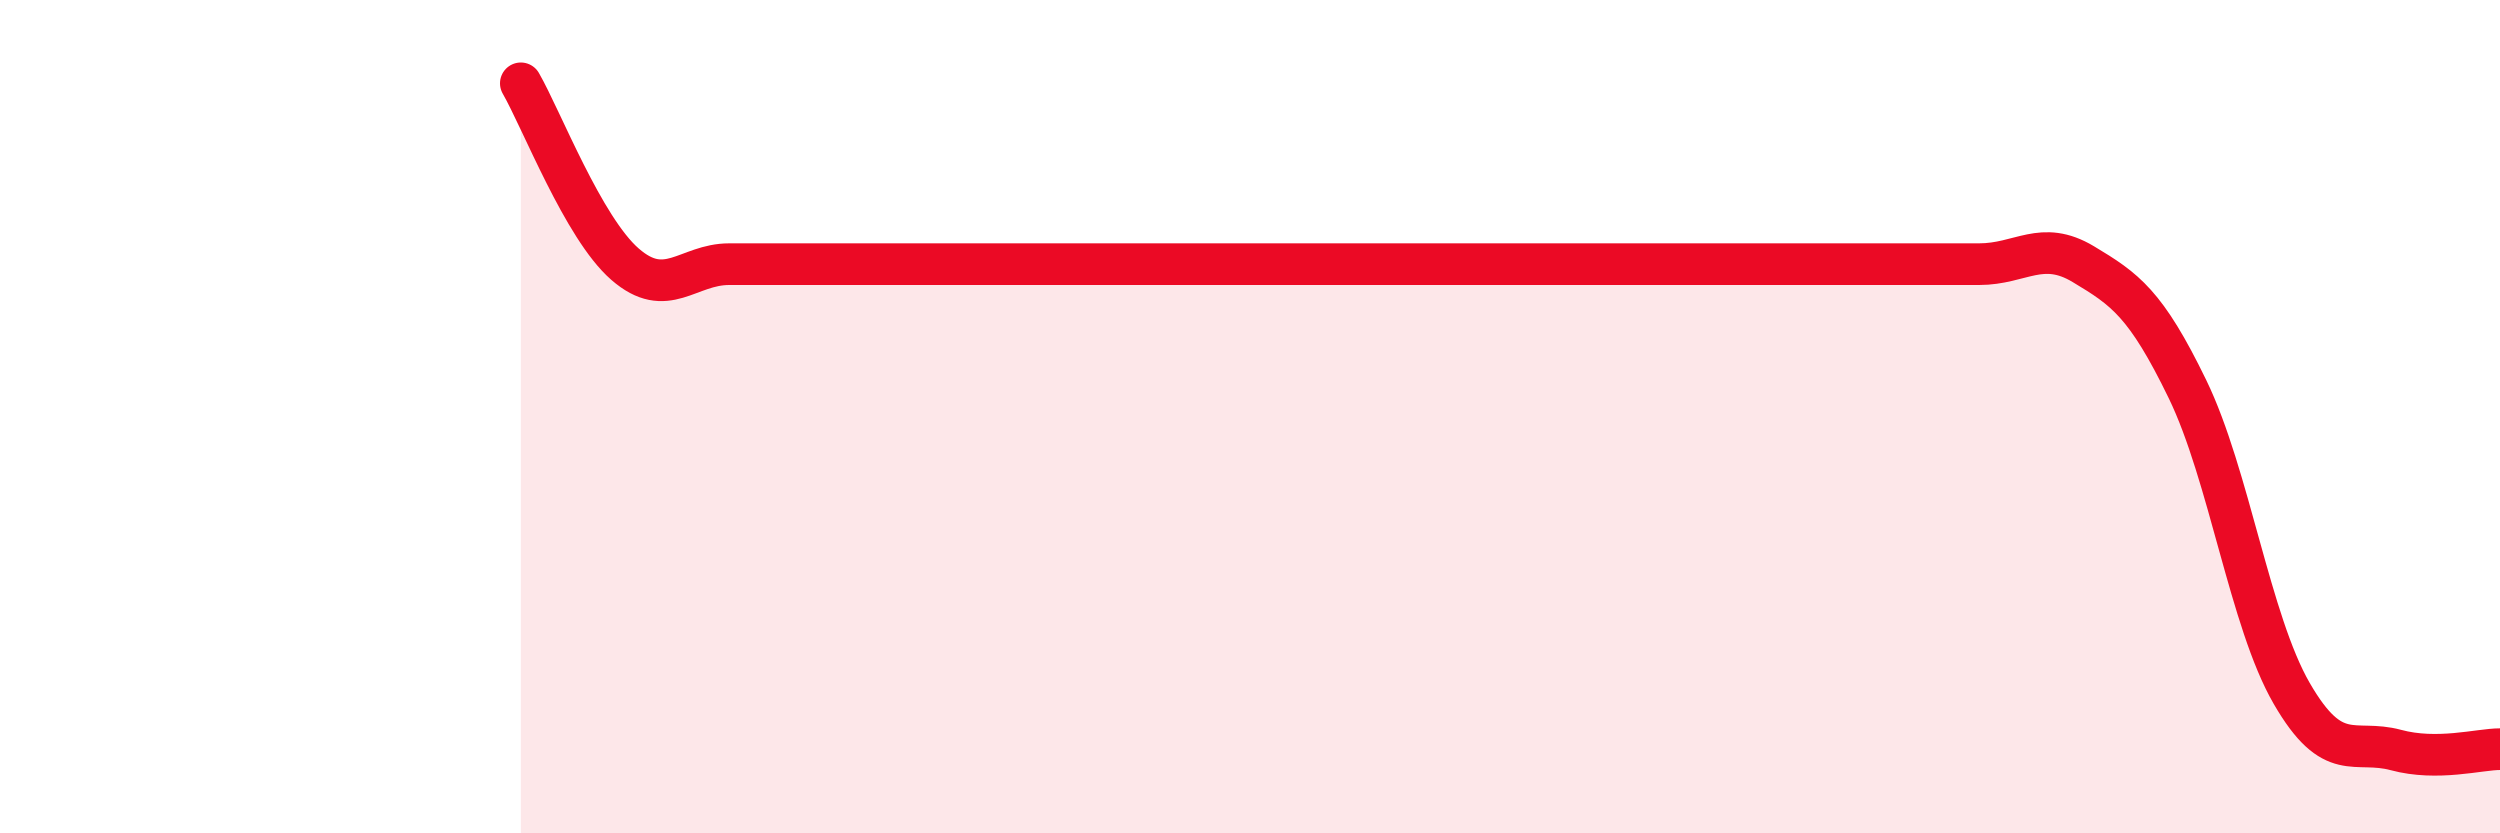 
    <svg width="60" height="20" viewBox="0 0 60 20" xmlns="http://www.w3.org/2000/svg">
      <path
        d="M 12.5,2 C 13,2.87 14,5.47 15,6.34 C 16,7.21 16.5,6.34 17.5,6.34 C 18.5,6.34 19,6.34 20,6.34 C 21,6.34 21.5,6.34 22.5,6.34 C 23.5,6.34 24,6.34 25,6.34 C 26,6.34 26.5,6.34 27.5,6.34 C 28.5,6.34 29,6.34 30,6.34 C 31,6.34 31.5,6.34 32.5,6.34 C 33.5,6.34 34,6.34 35,6.34 C 36,6.34 36.5,6.34 37.5,6.34 C 38.5,6.34 39,6.34 40,6.34 C 41,6.34 41.5,6.34 42.5,6.34 C 43.5,6.34 44,6.34 45,6.34 C 46,6.34 46.5,6.34 47.5,6.34 C 48.5,6.34 49,5.74 50,6.34 C 51,6.94 51.5,7.28 52.5,9.34 C 53.5,11.4 54,14.91 55,16.64 C 56,18.37 56.5,17.73 57.5,18 C 58.5,18.27 59.5,17.98 60,17.98L60 20L12.5 20Z"
        fill="#EB0A25"
        opacity="0.1"
        stroke-linecap="round"
        stroke-linejoin="round"
      />
      <path
        d="M 12.5,2 C 13,2.87 14,5.47 15,6.34 C 16,7.21 16.5,6.34 17.5,6.34 C 18.5,6.34 19,6.34 20,6.34 C 21,6.34 21.5,6.34 22.5,6.34 C 23.5,6.34 24,6.34 25,6.34 C 26,6.34 26.5,6.34 27.5,6.34 C 28.5,6.34 29,6.34 30,6.34 C 31,6.34 31.5,6.34 32.5,6.34 C 33.5,6.34 34,6.34 35,6.34 C 36,6.34 36.5,6.34 37.5,6.34 C 38.5,6.34 39,6.34 40,6.34 C 41,6.34 41.5,6.34 42.5,6.34 C 43.5,6.34 44,6.34 45,6.34 C 46,6.34 46.5,6.34 47.5,6.34 C 48.5,6.34 49,5.74 50,6.34 C 51,6.94 51.5,7.28 52.5,9.34 C 53.5,11.4 54,14.91 55,16.64 C 56,18.37 56.5,17.73 57.5,18 C 58.5,18.27 59.5,17.98 60,17.98"
        stroke="#EB0A25"
        stroke-width="1"
        fill="none"
        stroke-linecap="round"
        stroke-linejoin="round"
      />
    </svg>
  